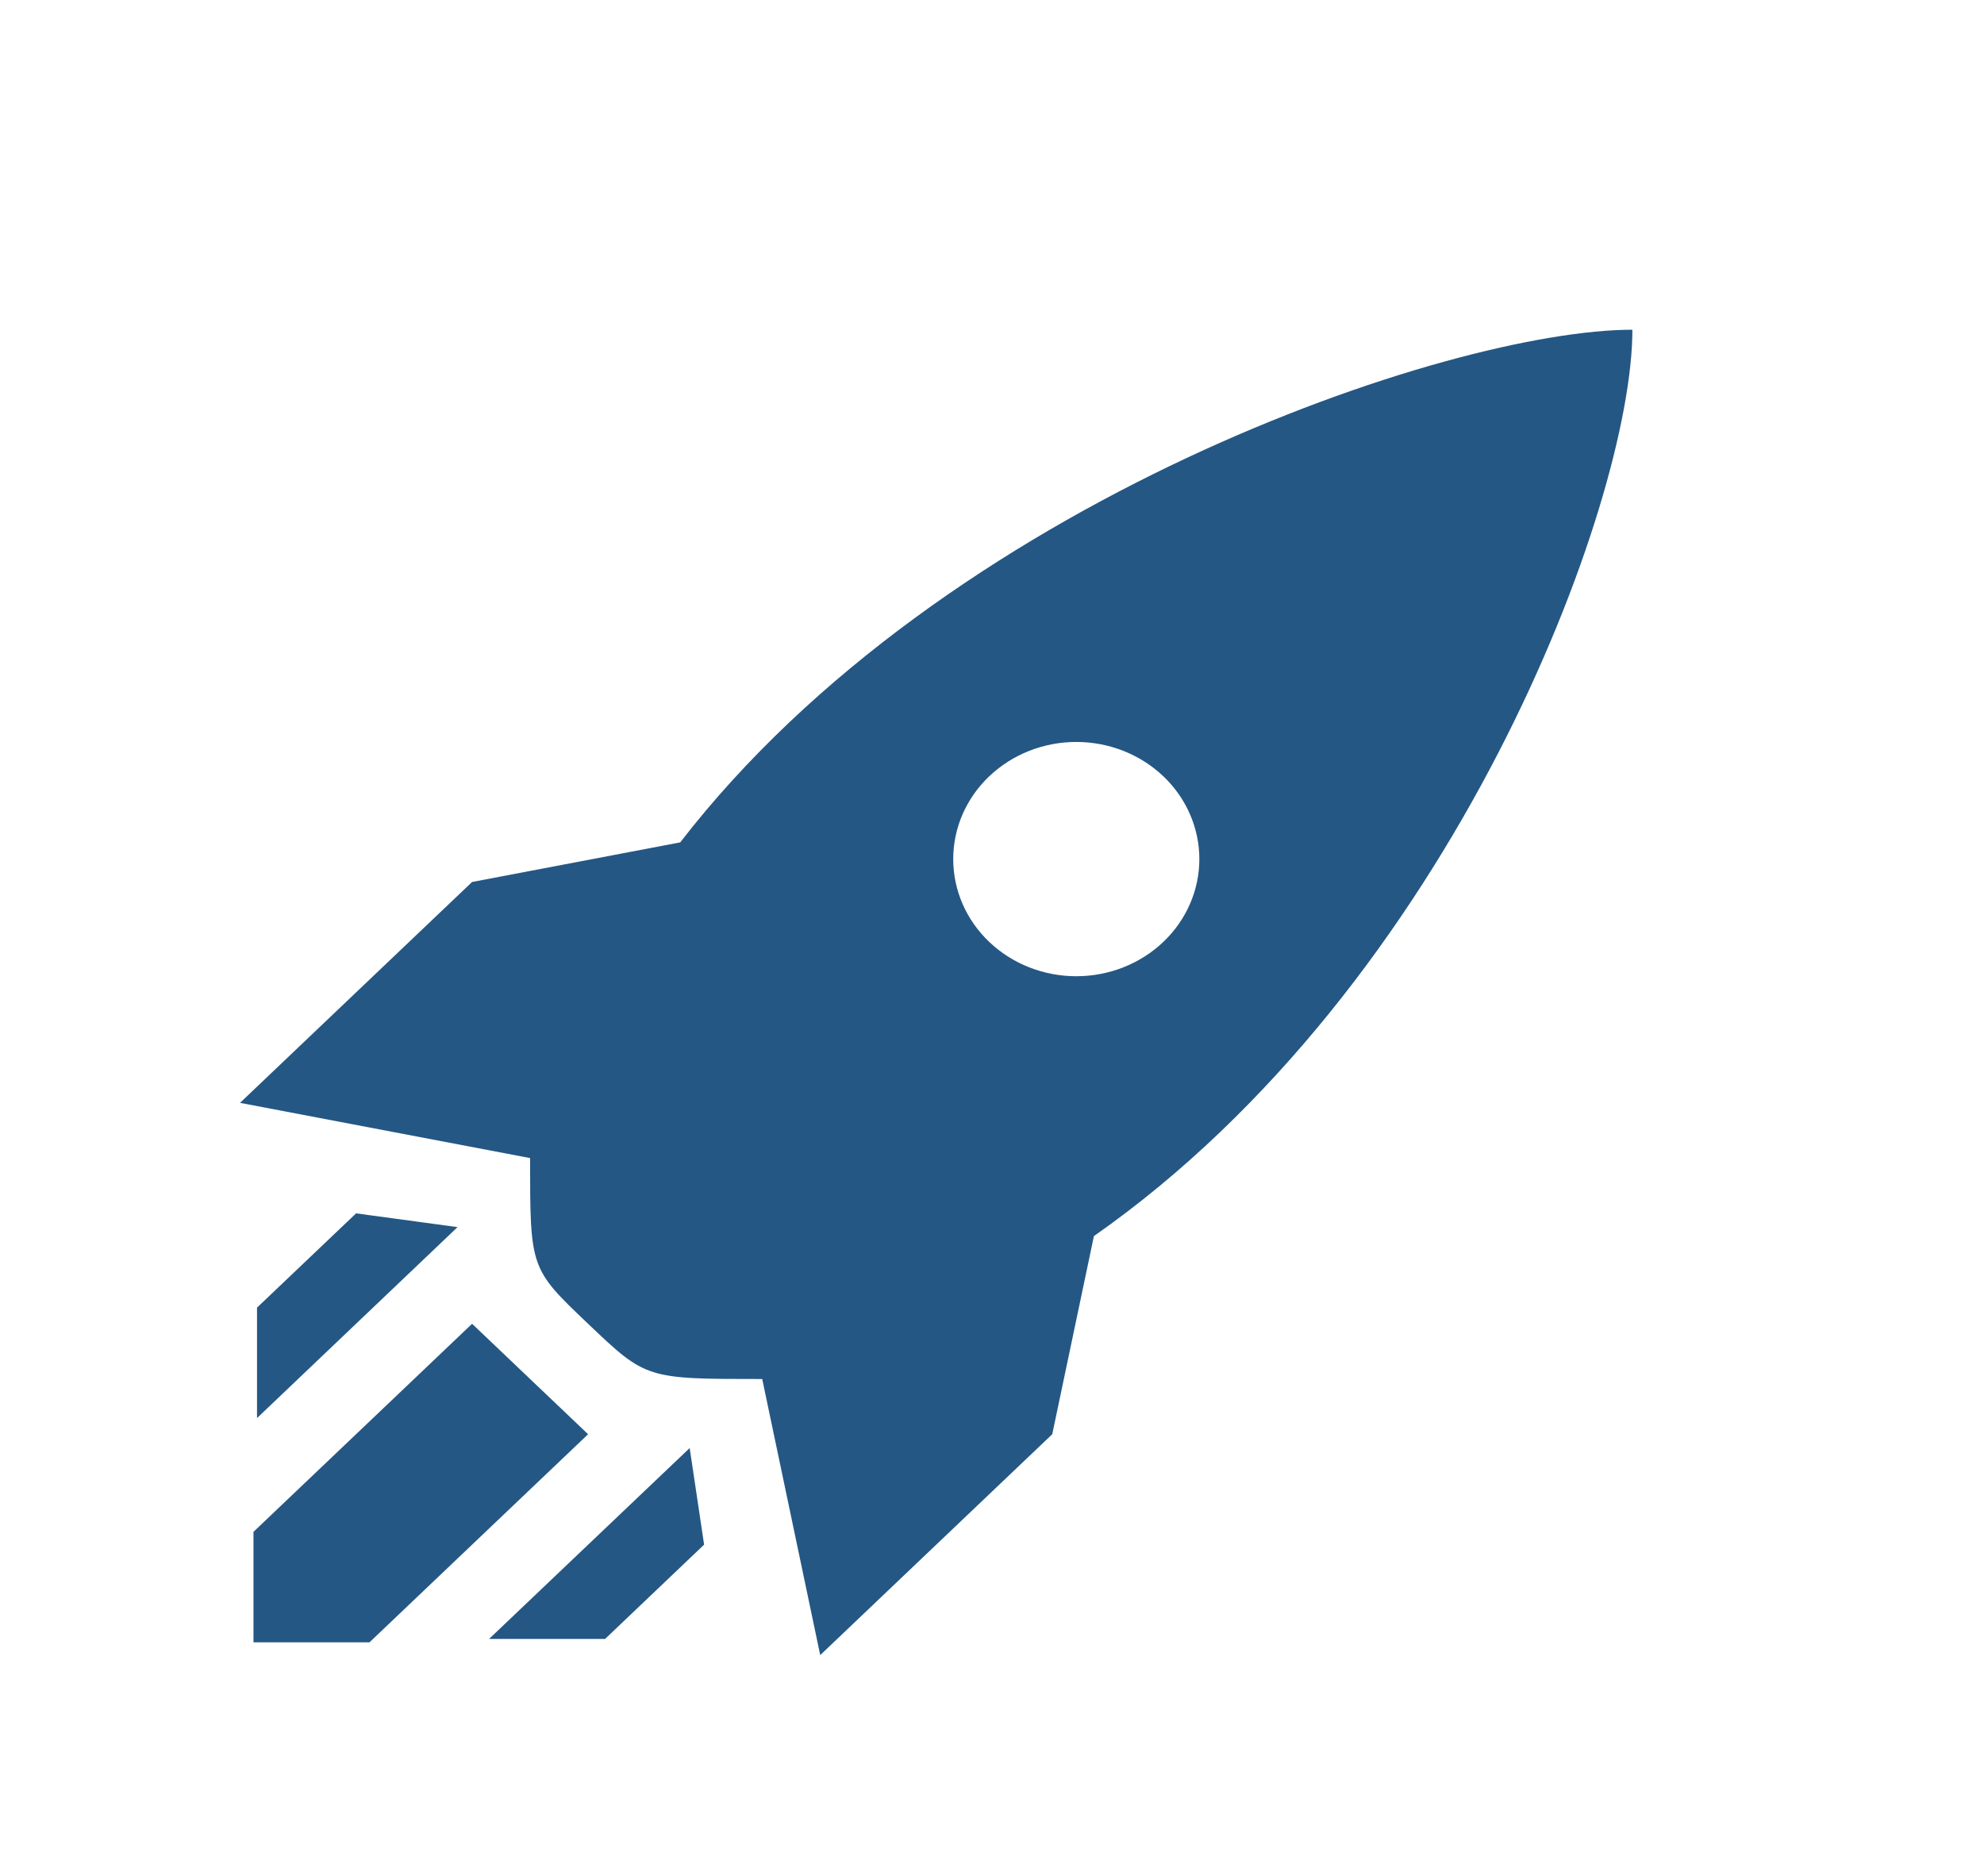 <svg width="55" height="52" viewBox="0 0 55 52" fill="none" xmlns="http://www.w3.org/2000/svg">
<path d="M6.654 30.574L13.087 24.451L18.857 23.353C26.174 13.879 40.192 9.141 45.253 9.141C45.253 13.959 40.276 27.303 30.325 34.268L29.17 39.761L22.738 45.884L21.13 38.23C17.911 38.23 17.911 38.23 16.303 36.699C14.695 35.169 14.695 35.169 14.695 32.105L6.654 30.574ZM13.087 36.699L16.303 39.761L10.244 45.529H7.027V42.467L13.087 36.699ZM9.871 33.638L12.684 34.019L7.125 39.313V36.251L9.871 33.638ZM19.119 40.144L19.519 42.822L16.774 45.436H13.558L19.119 40.144ZM29.836 20.569C29.388 20.569 28.945 20.653 28.531 20.816C28.117 20.979 27.741 21.219 27.424 21.52C27.107 21.822 26.856 22.18 26.684 22.574C26.513 22.968 26.425 23.39 26.425 23.817C26.425 24.243 26.513 24.666 26.684 25.059C26.856 25.454 27.107 25.812 27.424 26.113C27.741 26.415 28.117 26.654 28.531 26.817C28.945 26.98 29.388 27.064 29.836 27.064C30.741 27.064 31.609 26.722 32.249 26.113C32.889 25.504 33.248 24.678 33.248 23.817C33.248 22.955 32.889 22.129 32.249 21.52C31.609 20.911 30.741 20.569 29.836 20.569Z" fill="#0D4577" fill-opacity="0.9"/>
</svg>
